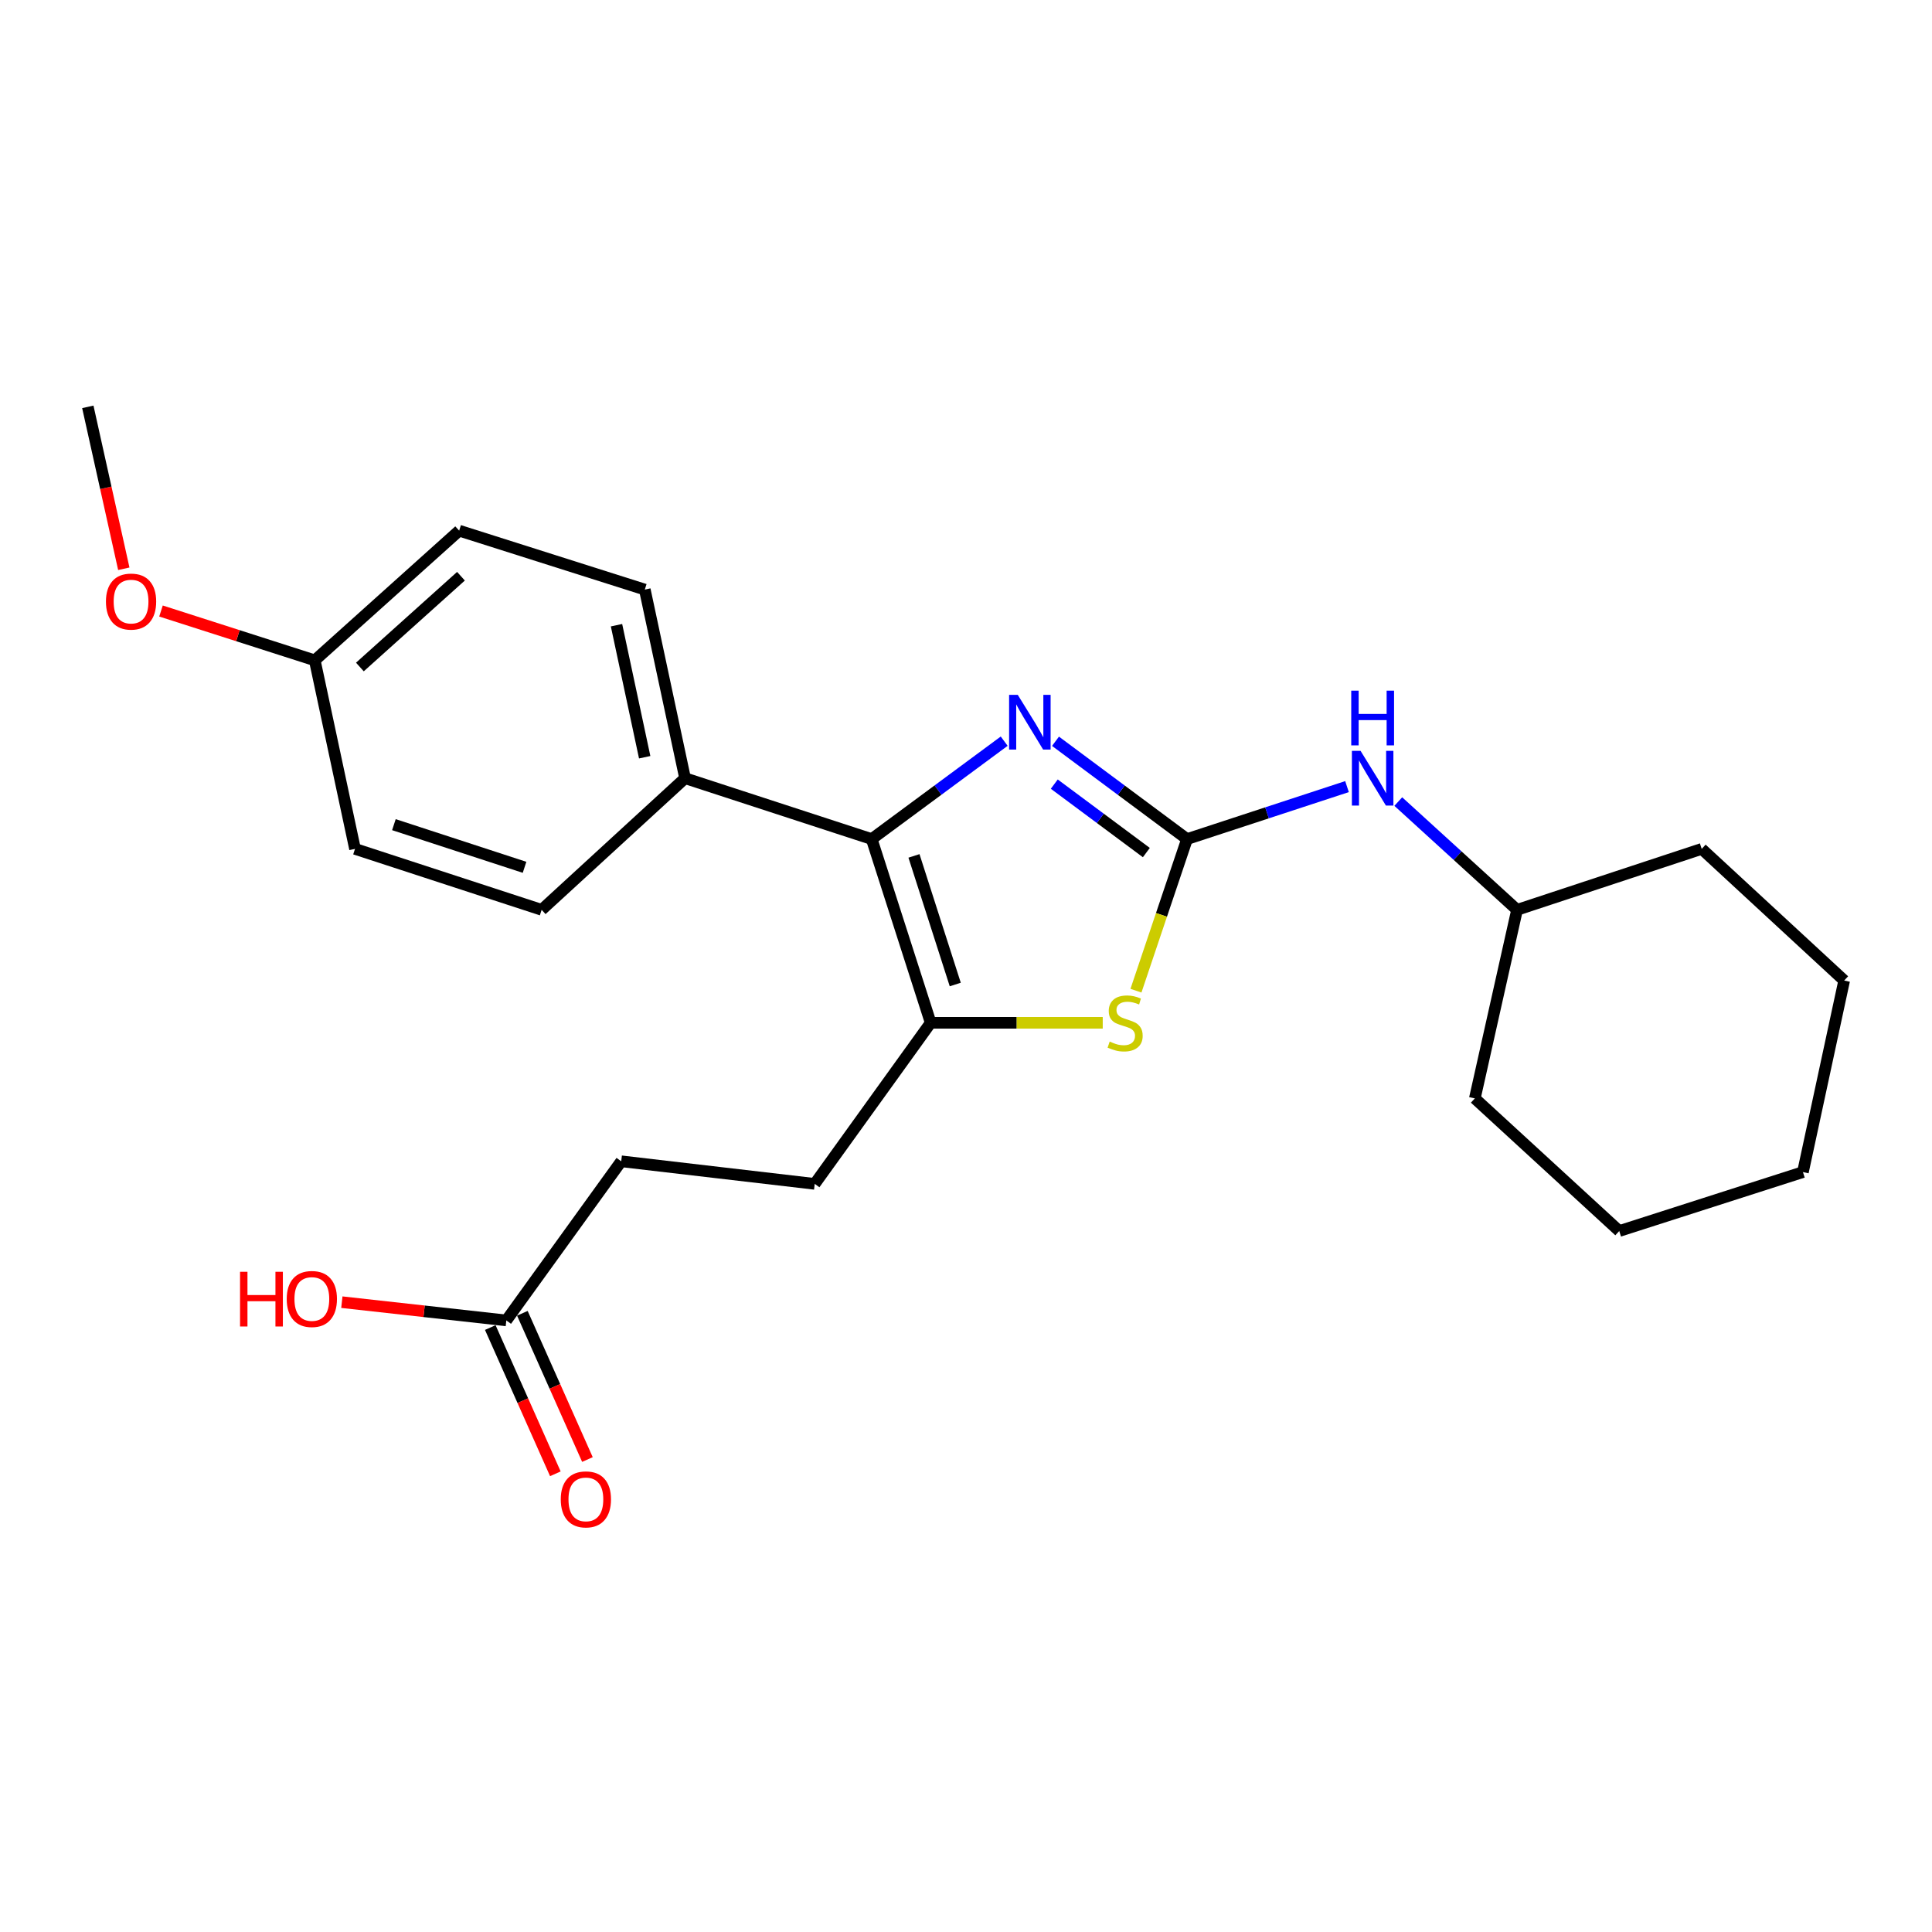 <?xml version='1.0' encoding='iso-8859-1'?>
<svg version='1.1' baseProfile='full'
              xmlns='http://www.w3.org/2000/svg'
                      xmlns:rdkit='http://www.rdkit.org/xml'
                      xmlns:xlink='http://www.w3.org/1999/xlink'
                  xml:space='preserve'
width='1000px' height='1000px' viewBox='0 0 1000 1000'>
<!-- END OF HEADER -->
<rect style='opacity:1.0;fill:#FFFFFF;stroke:none' width='1000' height='1000' x='0' y='0'> </rect>
<path class='bond-0' d='M 614.401,434.303 L 580.364,408.993' style='fill:none;fill-rule:evenodd;stroke:#000000;stroke-width:6px;stroke-linecap:butt;stroke-linejoin:miter;stroke-opacity:1' />
<path class='bond-0' d='M 580.364,408.993 L 546.327,383.683' style='fill:none;fill-rule:evenodd;stroke:#0000FF;stroke-width:6px;stroke-linecap:butt;stroke-linejoin:miter;stroke-opacity:1' />
<path class='bond-0' d='M 593.347,441.292 L 569.521,423.575' style='fill:none;fill-rule:evenodd;stroke:#000000;stroke-width:6px;stroke-linecap:butt;stroke-linejoin:miter;stroke-opacity:1' />
<path class='bond-0' d='M 569.521,423.575 L 545.695,405.858' style='fill:none;fill-rule:evenodd;stroke:#0000FF;stroke-width:6px;stroke-linecap:butt;stroke-linejoin:miter;stroke-opacity:1' />
<path class='bond-3' d='M 614.401,434.303 L 601.185,473.538' style='fill:none;fill-rule:evenodd;stroke:#000000;stroke-width:6px;stroke-linecap:butt;stroke-linejoin:miter;stroke-opacity:1' />
<path class='bond-3' d='M 601.185,473.538 L 587.97,512.773' style='fill:none;fill-rule:evenodd;stroke:#CCCC00;stroke-width:6px;stroke-linecap:butt;stroke-linejoin:miter;stroke-opacity:1' />
<path class='bond-4' d='M 614.401,434.303 L 655.806,420.725' style='fill:none;fill-rule:evenodd;stroke:#000000;stroke-width:6px;stroke-linecap:butt;stroke-linejoin:miter;stroke-opacity:1' />
<path class='bond-4' d='M 655.806,420.725 L 697.211,407.147' style='fill:none;fill-rule:evenodd;stroke:#0000FF;stroke-width:6px;stroke-linecap:butt;stroke-linejoin:miter;stroke-opacity:1' />
<path class='bond-1' d='M 519.768,383.628 L 485.478,408.966' style='fill:none;fill-rule:evenodd;stroke:#0000FF;stroke-width:6px;stroke-linecap:butt;stroke-linejoin:miter;stroke-opacity:1' />
<path class='bond-1' d='M 485.478,408.966 L 451.189,434.303' style='fill:none;fill-rule:evenodd;stroke:#000000;stroke-width:6px;stroke-linecap:butt;stroke-linejoin:miter;stroke-opacity:1' />
<path class='bond-5' d='M 451.189,434.303 L 354.586,402.796' style='fill:none;fill-rule:evenodd;stroke:#000000;stroke-width:6px;stroke-linecap:butt;stroke-linejoin:miter;stroke-opacity:1' />
<path class='bond-24' d='M 451.189,434.303 L 481.717,529.402' style='fill:none;fill-rule:evenodd;stroke:#000000;stroke-width:6px;stroke-linecap:butt;stroke-linejoin:miter;stroke-opacity:1' />
<path class='bond-24' d='M 473.07,443.014 L 494.44,509.583' style='fill:none;fill-rule:evenodd;stroke:#000000;stroke-width:6px;stroke-linecap:butt;stroke-linejoin:miter;stroke-opacity:1' />
<path class='bond-2' d='M 481.717,529.402 L 526.245,529.402' style='fill:none;fill-rule:evenodd;stroke:#000000;stroke-width:6px;stroke-linecap:butt;stroke-linejoin:miter;stroke-opacity:1' />
<path class='bond-2' d='M 526.245,529.402 L 570.772,529.402' style='fill:none;fill-rule:evenodd;stroke:#CCCC00;stroke-width:6px;stroke-linecap:butt;stroke-linejoin:miter;stroke-opacity:1' />
<path class='bond-7' d='M 481.717,529.402 L 421.7,612.77' style='fill:none;fill-rule:evenodd;stroke:#000000;stroke-width:6px;stroke-linecap:butt;stroke-linejoin:miter;stroke-opacity:1' />
<path class='bond-16' d='M 723.748,414.89 L 754.486,442.91' style='fill:none;fill-rule:evenodd;stroke:#0000FF;stroke-width:6px;stroke-linecap:butt;stroke-linejoin:miter;stroke-opacity:1' />
<path class='bond-16' d='M 754.486,442.91 L 785.225,470.93' style='fill:none;fill-rule:evenodd;stroke:#000000;stroke-width:6px;stroke-linecap:butt;stroke-linejoin:miter;stroke-opacity:1' />
<path class='bond-9' d='M 354.586,402.796 L 333.749,305.163' style='fill:none;fill-rule:evenodd;stroke:#000000;stroke-width:6px;stroke-linecap:butt;stroke-linejoin:miter;stroke-opacity:1' />
<path class='bond-9' d='M 333.689,391.944 L 319.103,323.601' style='fill:none;fill-rule:evenodd;stroke:#000000;stroke-width:6px;stroke-linecap:butt;stroke-linejoin:miter;stroke-opacity:1' />
<path class='bond-10' d='M 354.586,402.796 L 280.354,470.93' style='fill:none;fill-rule:evenodd;stroke:#000000;stroke-width:6px;stroke-linecap:butt;stroke-linejoin:miter;stroke-opacity:1' />
<path class='bond-6' d='M 262.072,683.448 L 321.544,601.08' style='fill:none;fill-rule:evenodd;stroke:#000000;stroke-width:6px;stroke-linecap:butt;stroke-linejoin:miter;stroke-opacity:1' />
<path class='bond-8' d='M 253.77,687.142 L 270.611,724.988' style='fill:none;fill-rule:evenodd;stroke:#000000;stroke-width:6px;stroke-linecap:butt;stroke-linejoin:miter;stroke-opacity:1' />
<path class='bond-8' d='M 270.611,724.988 L 287.451,762.834' style='fill:none;fill-rule:evenodd;stroke:#FF0000;stroke-width:6px;stroke-linecap:butt;stroke-linejoin:miter;stroke-opacity:1' />
<path class='bond-8' d='M 270.373,679.754 L 287.213,717.6' style='fill:none;fill-rule:evenodd;stroke:#000000;stroke-width:6px;stroke-linecap:butt;stroke-linejoin:miter;stroke-opacity:1' />
<path class='bond-8' d='M 287.213,717.6 L 304.053,755.446' style='fill:none;fill-rule:evenodd;stroke:#FF0000;stroke-width:6px;stroke-linecap:butt;stroke-linejoin:miter;stroke-opacity:1' />
<path class='bond-13' d='M 262.072,683.448 L 219.507,678.722' style='fill:none;fill-rule:evenodd;stroke:#000000;stroke-width:6px;stroke-linecap:butt;stroke-linejoin:miter;stroke-opacity:1' />
<path class='bond-13' d='M 219.507,678.722 L 176.942,673.997' style='fill:none;fill-rule:evenodd;stroke:#FF0000;stroke-width:6px;stroke-linecap:butt;stroke-linejoin:miter;stroke-opacity:1' />
<path class='bond-11' d='M 421.7,612.77 L 321.544,601.08' style='fill:none;fill-rule:evenodd;stroke:#000000;stroke-width:6px;stroke-linecap:butt;stroke-linejoin:miter;stroke-opacity:1' />
<path class='bond-15' d='M 333.749,305.163 L 237.661,274.665' style='fill:none;fill-rule:evenodd;stroke:#000000;stroke-width:6px;stroke-linecap:butt;stroke-linejoin:miter;stroke-opacity:1' />
<path class='bond-14' d='M 280.354,470.93 L 183.751,439.381' style='fill:none;fill-rule:evenodd;stroke:#000000;stroke-width:6px;stroke-linecap:butt;stroke-linejoin:miter;stroke-opacity:1' />
<path class='bond-14' d='M 271.505,448.923 L 203.883,426.84' style='fill:none;fill-rule:evenodd;stroke:#000000;stroke-width:6px;stroke-linecap:butt;stroke-linejoin:miter;stroke-opacity:1' />
<path class='bond-12' d='M 162.925,341.789 L 183.751,439.381' style='fill:none;fill-rule:evenodd;stroke:#000000;stroke-width:6px;stroke-linecap:butt;stroke-linejoin:miter;stroke-opacity:1' />
<path class='bond-17' d='M 162.925,341.789 L 123.129,329.025' style='fill:none;fill-rule:evenodd;stroke:#000000;stroke-width:6px;stroke-linecap:butt;stroke-linejoin:miter;stroke-opacity:1' />
<path class='bond-17' d='M 123.129,329.025 L 83.332,316.261' style='fill:none;fill-rule:evenodd;stroke:#FF0000;stroke-width:6px;stroke-linecap:butt;stroke-linejoin:miter;stroke-opacity:1' />
<path class='bond-26' d='M 162.925,341.789 L 237.661,274.665' style='fill:none;fill-rule:evenodd;stroke:#000000;stroke-width:6px;stroke-linecap:butt;stroke-linejoin:miter;stroke-opacity:1' />
<path class='bond-26' d='M 186.277,345.24 L 238.593,298.253' style='fill:none;fill-rule:evenodd;stroke:#000000;stroke-width:6px;stroke-linecap:butt;stroke-linejoin:miter;stroke-opacity:1' />
<path class='bond-19' d='M 785.225,470.93 L 763.369,568.532' style='fill:none;fill-rule:evenodd;stroke:#000000;stroke-width:6px;stroke-linecap:butt;stroke-linejoin:miter;stroke-opacity:1' />
<path class='bond-20' d='M 785.225,470.93 L 880.799,439.381' style='fill:none;fill-rule:evenodd;stroke:#000000;stroke-width:6px;stroke-linecap:butt;stroke-linejoin:miter;stroke-opacity:1' />
<path class='bond-18' d='M 64.08,294.392 L 54.767,252.491' style='fill:none;fill-rule:evenodd;stroke:#FF0000;stroke-width:6px;stroke-linecap:butt;stroke-linejoin:miter;stroke-opacity:1' />
<path class='bond-18' d='M 54.767,252.491 L 45.455,210.589' style='fill:none;fill-rule:evenodd;stroke:#000000;stroke-width:6px;stroke-linecap:butt;stroke-linejoin:miter;stroke-opacity:1' />
<path class='bond-22' d='M 763.369,568.532 L 838.115,637.181' style='fill:none;fill-rule:evenodd;stroke:#000000;stroke-width:6px;stroke-linecap:butt;stroke-linejoin:miter;stroke-opacity:1' />
<path class='bond-21' d='M 880.799,439.381 L 954.545,507.525' style='fill:none;fill-rule:evenodd;stroke:#000000;stroke-width:6px;stroke-linecap:butt;stroke-linejoin:miter;stroke-opacity:1' />
<path class='bond-23' d='M 954.545,507.525 L 933.194,606.672' style='fill:none;fill-rule:evenodd;stroke:#000000;stroke-width:6px;stroke-linecap:butt;stroke-linejoin:miter;stroke-opacity:1' />
<path class='bond-25' d='M 838.115,637.181 L 933.194,606.672' style='fill:none;fill-rule:evenodd;stroke:#000000;stroke-width:6px;stroke-linecap:butt;stroke-linejoin:miter;stroke-opacity:1' />
<path  class='atom-1' d='M 526.792 359.652
L 536.072 374.652
Q 536.992 376.132, 538.472 378.812
Q 539.952 381.492, 540.032 381.652
L 540.032 359.652
L 543.792 359.652
L 543.792 387.972
L 539.912 387.972
L 529.952 371.572
Q 528.792 369.652, 527.552 367.452
Q 526.352 365.252, 525.992 364.572
L 525.992 387.972
L 522.312 387.972
L 522.312 359.652
L 526.792 359.652
' fill='#0000FF'/>
<path  class='atom-4' d='M 574.368 539.122
Q 574.688 539.242, 576.008 539.802
Q 577.328 540.362, 578.768 540.722
Q 580.248 541.042, 581.688 541.042
Q 584.368 541.042, 585.928 539.762
Q 587.488 538.442, 587.488 536.162
Q 587.488 534.602, 586.688 533.642
Q 585.928 532.682, 584.728 532.162
Q 583.528 531.642, 581.528 531.042
Q 579.008 530.282, 577.488 529.562
Q 576.008 528.842, 574.928 527.322
Q 573.888 525.802, 573.888 523.242
Q 573.888 519.682, 576.288 517.482
Q 578.728 515.282, 583.528 515.282
Q 586.808 515.282, 590.528 516.842
L 589.608 519.922
Q 586.208 518.522, 583.648 518.522
Q 580.888 518.522, 579.368 519.682
Q 577.848 520.802, 577.888 522.762
Q 577.888 524.282, 578.648 525.202
Q 579.448 526.122, 580.568 526.642
Q 581.728 527.162, 583.648 527.762
Q 586.208 528.562, 587.728 529.362
Q 589.248 530.162, 590.328 531.802
Q 591.448 533.402, 591.448 536.162
Q 591.448 540.082, 588.808 542.202
Q 586.208 544.282, 581.848 544.282
Q 579.328 544.282, 577.408 543.722
Q 575.528 543.202, 573.288 542.282
L 574.368 539.122
' fill='#CCCC00'/>
<path  class='atom-5' d='M 704.219 388.636
L 713.499 403.636
Q 714.419 405.116, 715.899 407.796
Q 717.379 410.476, 717.459 410.636
L 717.459 388.636
L 721.219 388.636
L 721.219 416.956
L 717.339 416.956
L 707.379 400.556
Q 706.219 398.636, 704.979 396.436
Q 703.779 394.236, 703.419 393.556
L 703.419 416.956
L 699.739 416.956
L 699.739 388.636
L 704.219 388.636
' fill='#0000FF'/>
<path  class='atom-5' d='M 699.399 357.484
L 703.239 357.484
L 703.239 369.524
L 717.719 369.524
L 717.719 357.484
L 721.559 357.484
L 721.559 385.804
L 717.719 385.804
L 717.719 372.724
L 703.239 372.724
L 703.239 385.804
L 699.399 385.804
L 699.399 357.484
' fill='#0000FF'/>
<path  class='atom-9' d='M 290.251 776.072
Q 290.251 769.272, 293.611 765.472
Q 296.971 761.672, 303.251 761.672
Q 309.531 761.672, 312.891 765.472
Q 316.251 769.272, 316.251 776.072
Q 316.251 782.952, 312.851 786.872
Q 309.451 790.752, 303.251 790.752
Q 297.011 790.752, 293.611 786.872
Q 290.251 782.992, 290.251 776.072
M 303.251 787.552
Q 307.571 787.552, 309.891 784.672
Q 312.251 781.752, 312.251 776.072
Q 312.251 770.512, 309.891 767.712
Q 307.571 764.872, 303.251 764.872
Q 298.931 764.872, 296.571 767.672
Q 294.251 770.472, 294.251 776.072
Q 294.251 781.792, 296.571 784.672
Q 298.931 787.552, 303.251 787.552
' fill='#FF0000'/>
<path  class='atom-14' d='M 124.25 658.272
L 128.09 658.272
L 128.09 670.312
L 142.57 670.312
L 142.57 658.272
L 146.41 658.272
L 146.41 686.592
L 142.57 686.592
L 142.57 673.512
L 128.09 673.512
L 128.09 686.592
L 124.25 686.592
L 124.25 658.272
' fill='#FF0000'/>
<path  class='atom-14' d='M 148.41 672.352
Q 148.41 665.552, 151.77 661.752
Q 155.13 657.952, 161.41 657.952
Q 167.69 657.952, 171.05 661.752
Q 174.41 665.552, 174.41 672.352
Q 174.41 679.232, 171.01 683.152
Q 167.61 687.032, 161.41 687.032
Q 155.17 687.032, 151.77 683.152
Q 148.41 679.272, 148.41 672.352
M 161.41 683.832
Q 165.73 683.832, 168.05 680.952
Q 170.41 678.032, 170.41 672.352
Q 170.41 666.792, 168.05 663.992
Q 165.73 661.152, 161.41 661.152
Q 157.09 661.152, 154.73 663.952
Q 152.41 666.752, 152.41 672.352
Q 152.41 678.072, 154.73 680.952
Q 157.09 683.832, 161.41 683.832
' fill='#FF0000'/>
<path  class='atom-18' d='M 54.836 311.371
Q 54.836 304.571, 58.196 300.771
Q 61.556 296.971, 67.836 296.971
Q 74.116 296.971, 77.476 300.771
Q 80.836 304.571, 80.836 311.371
Q 80.836 318.251, 77.436 322.171
Q 74.036 326.051, 67.836 326.051
Q 61.596 326.051, 58.196 322.171
Q 54.836 318.291, 54.836 311.371
M 67.836 322.851
Q 72.156 322.851, 74.476 319.971
Q 76.836 317.051, 76.836 311.371
Q 76.836 305.811, 74.476 303.011
Q 72.156 300.171, 67.836 300.171
Q 63.516 300.171, 61.156 302.971
Q 58.836 305.771, 58.836 311.371
Q 58.836 317.091, 61.156 319.971
Q 63.516 322.851, 67.836 322.851
' fill='#FF0000'/>
</svg>
